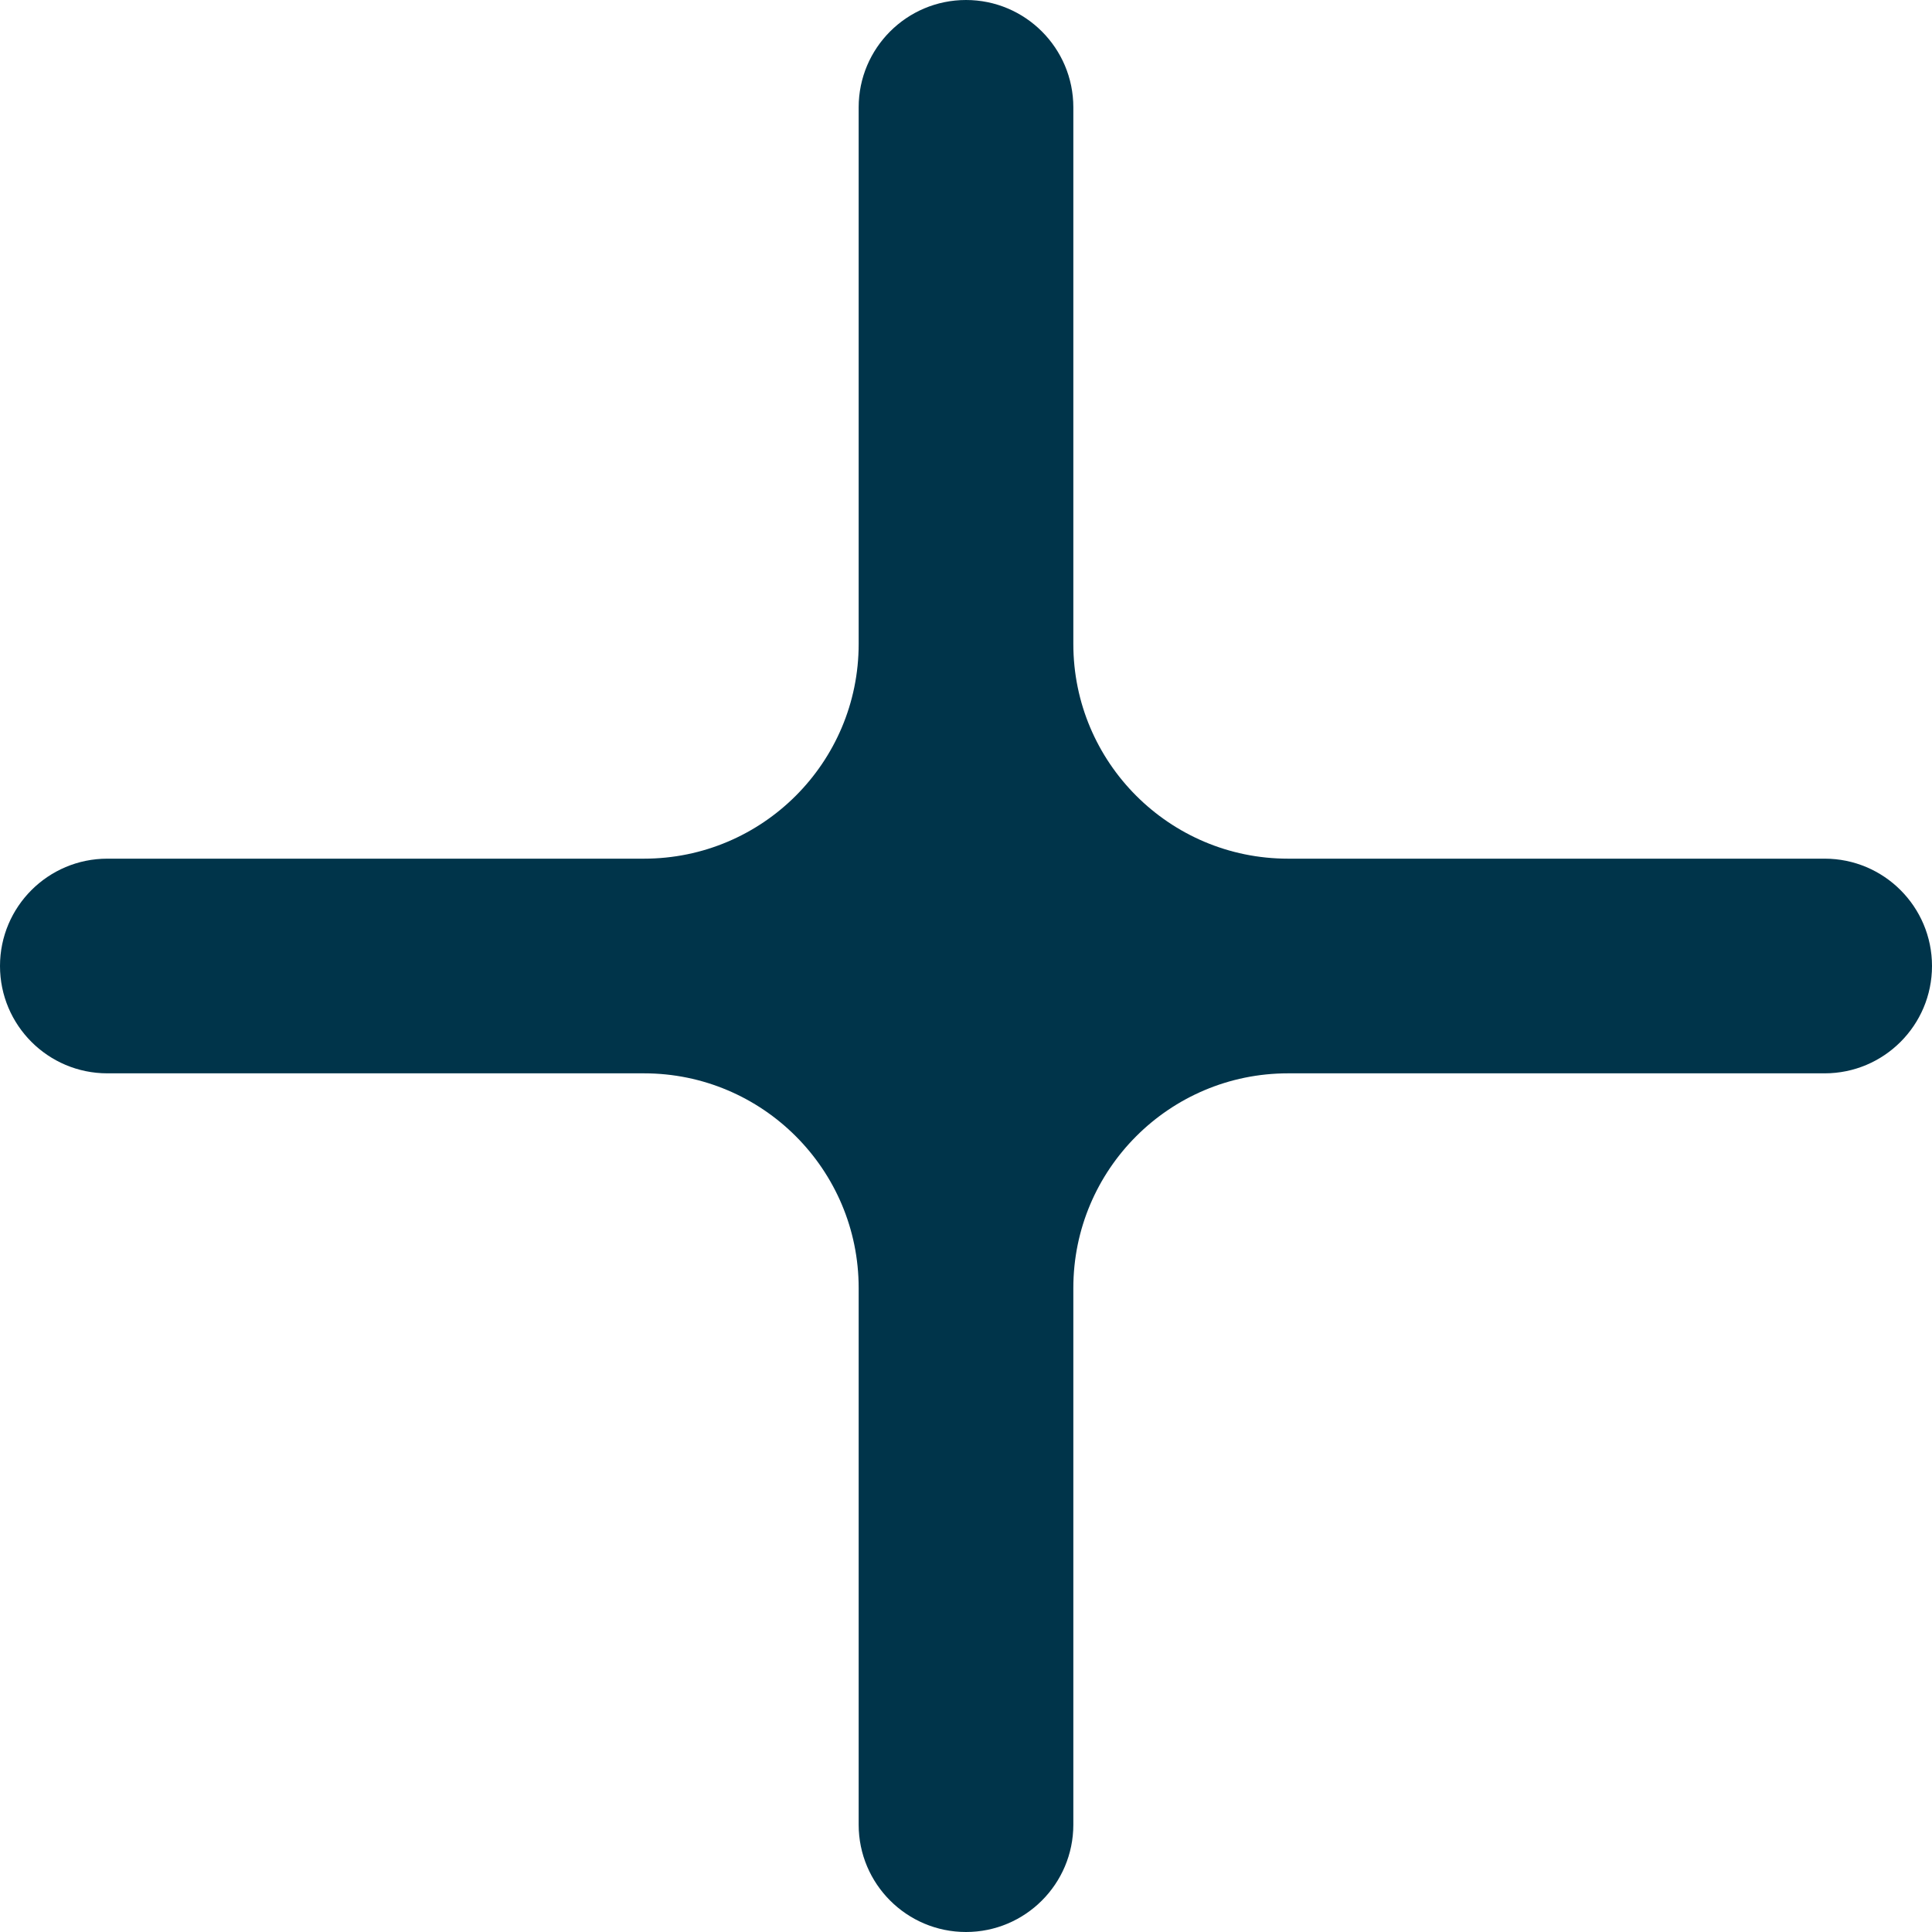 <?xml version="1.0" encoding="UTF-8"?> <svg xmlns="http://www.w3.org/2000/svg" width="9" height="9" viewBox="0 0 9 9" fill="none"><path d="M4 8.5C4 8.776 4.224 9 4.5 9C4.776 9 5 8.776 5 8.5V6C5 5.448 5.448 5 6 5H8.5C8.776 5 9 4.776 9 4.5C9 4.224 8.776 4 8.5 4H6C5.448 4 5 3.552 5 3V0.5C5 0.224 4.776 0 4.5 0C4.224 0 4 0.224 4 0.5V3C4 3.552 3.552 4 3 4H0.5C0.224 4 0 4.224 0 4.5C0 4.776 0.224 5 0.5 5H3C3.552 5 4 5.448 4 6V8.5Z" fill="#00344A"></path></svg> 